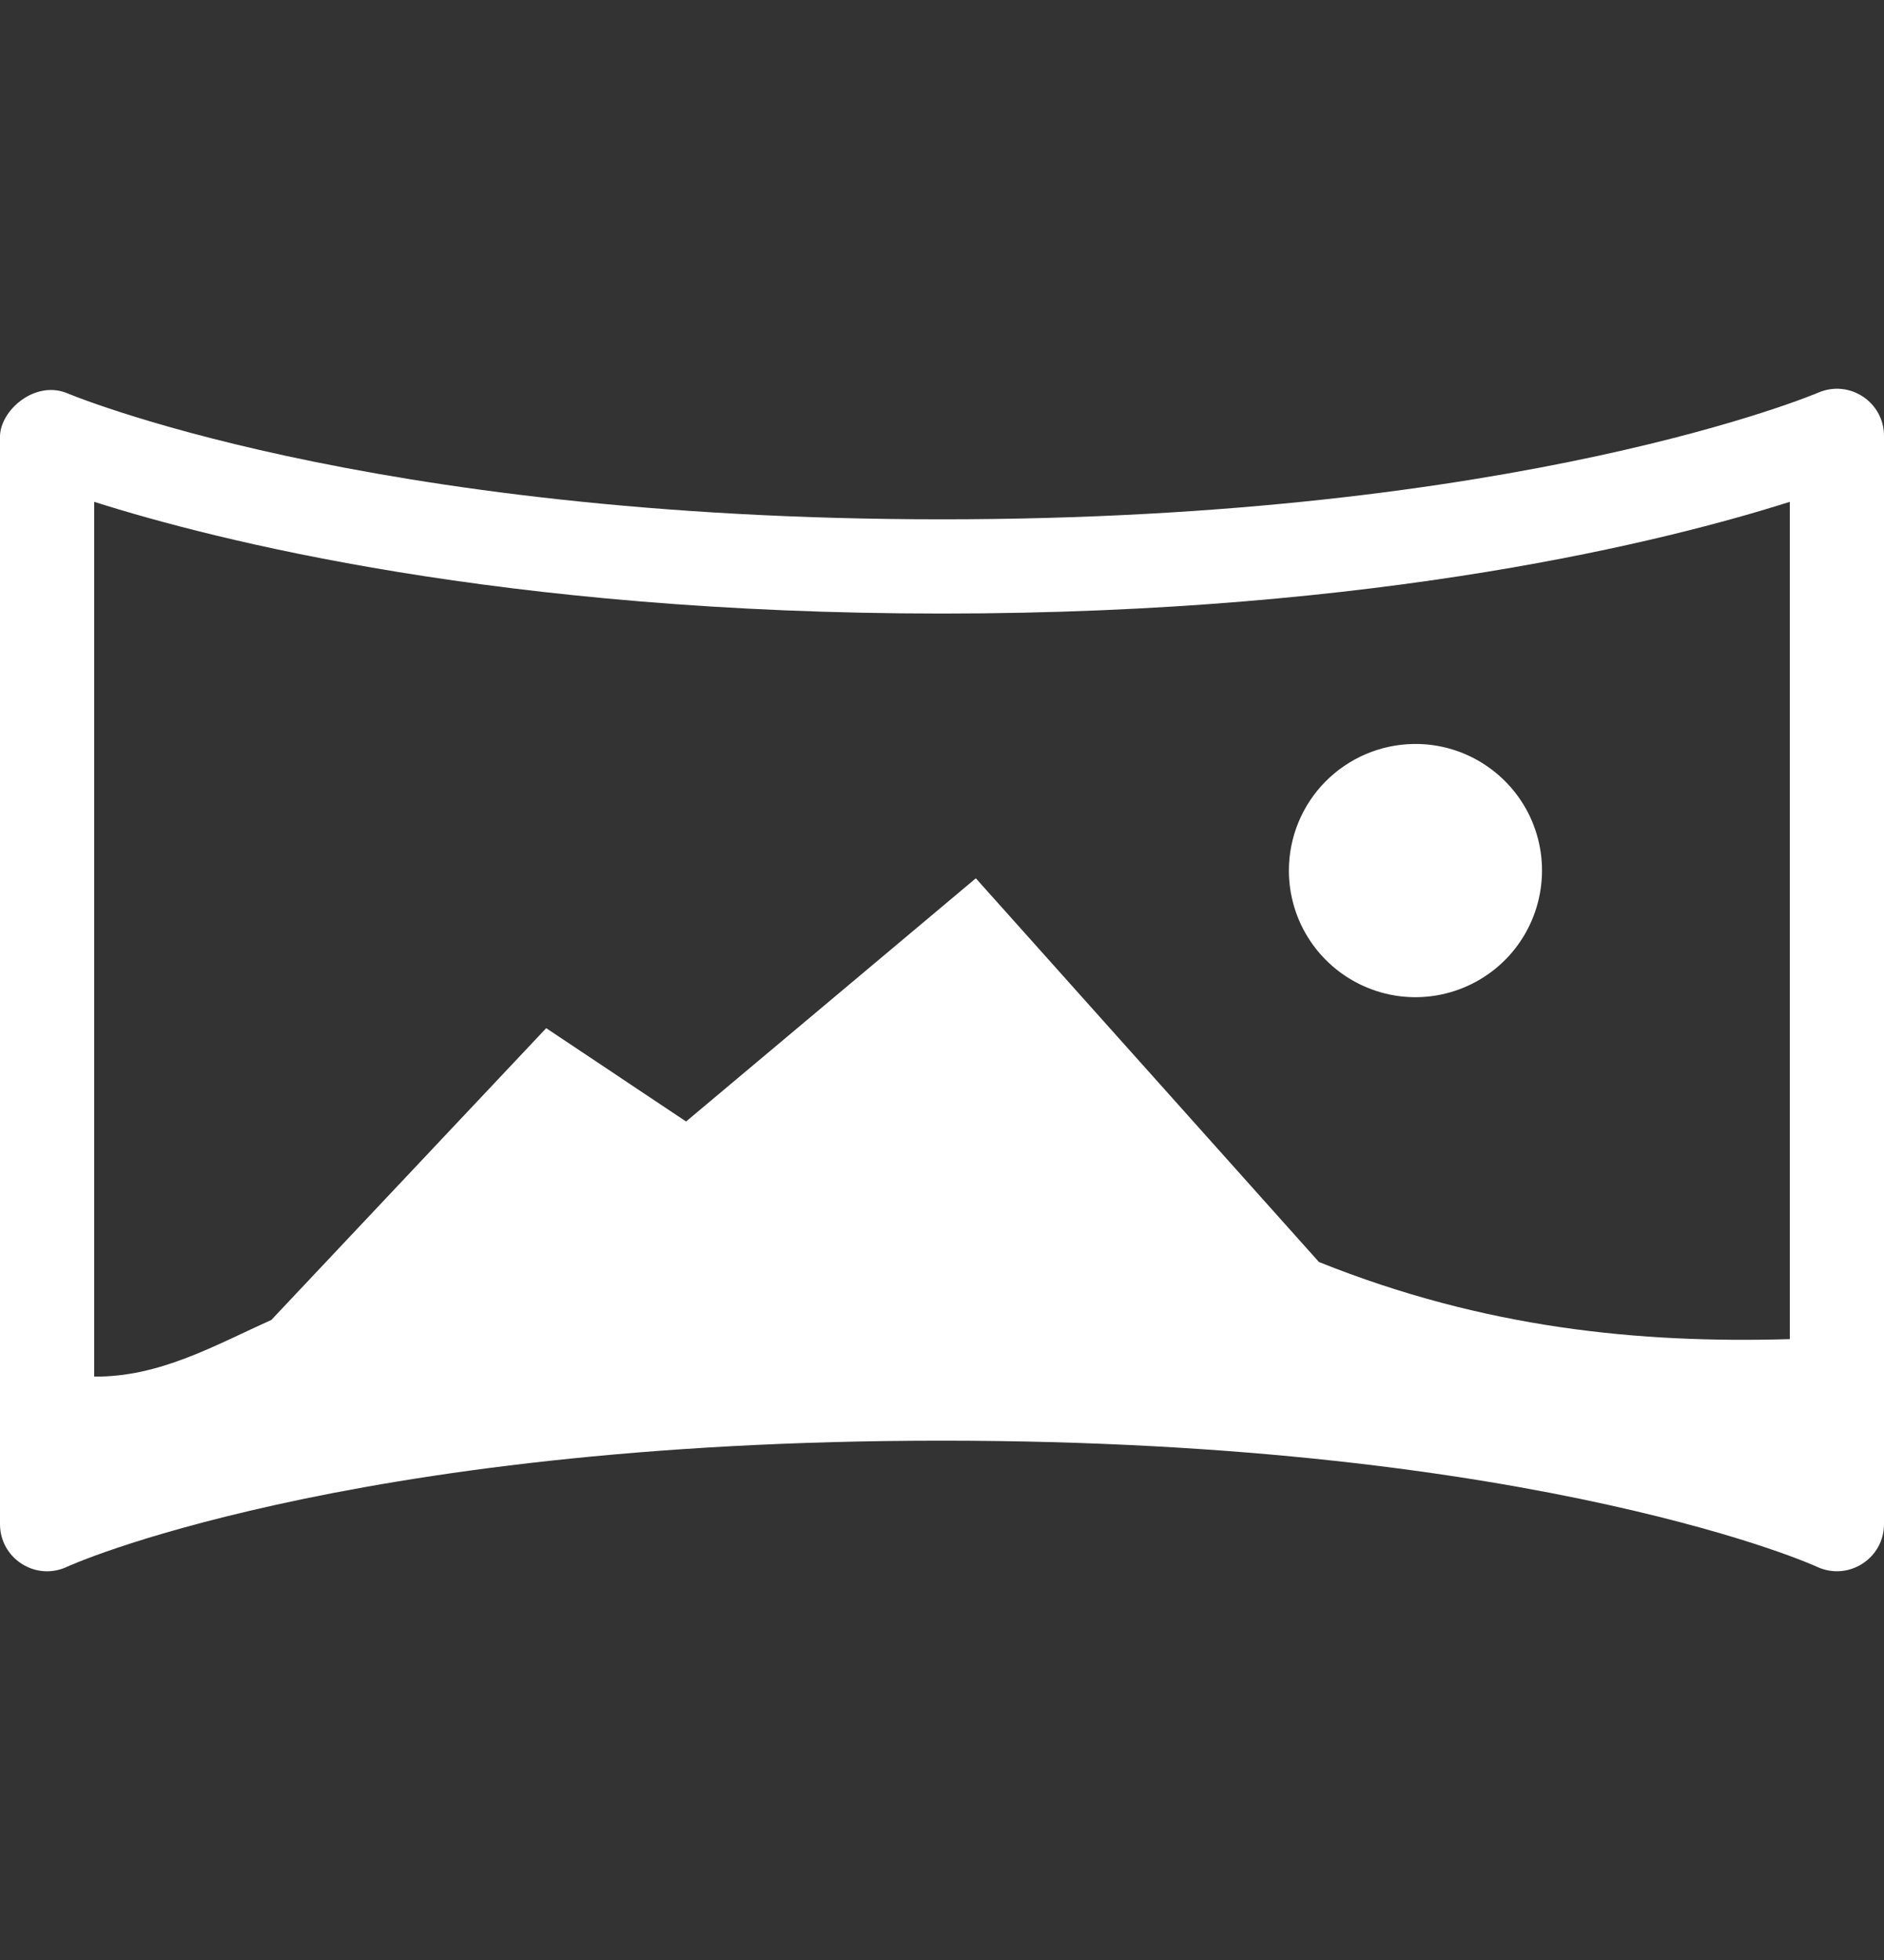 <svg width="25" height="26" viewBox="0 0 25 26" fill="none" xmlns="http://www.w3.org/2000/svg">
<rect x="0" y="0" width="25" height="26" fill="#333333" stroke="none"/>
<path d="M0 5.782V20.218C0 20.673 0.471 20.976 0.885 20.786C0.885 20.786 1.749 20.385 3.661 19.962C5.574 19.539 8.496 19.111 12.5 19.111C16.504 19.111 19.427 19.539 21.339 19.962C23.251 20.385 24.115 20.786 24.115 20.786C24.529 20.975 25 20.673 25 20.218V5.782C25 5.334 24.543 5.032 24.131 5.207C24.131 5.207 20.195 6.889 12.5 6.889C4.805 6.889 0.869 5.207 0.869 5.207C0.447 5.056 0.01 5.445 0 5.781M1.25 6.657C2.848 7.164 6.661 8.139 12.5 8.139C18.339 8.139 22.152 7.164 23.75 6.657V17.764C21.756 17.821 19.705 17.624 17.502 16.741L12.949 11.651L9.104 14.877L7.248 13.639L3.6 17.51C2.846 17.848 2.119 18.269 1.25 18.261V6.657ZM18.76 9.869C18.319 9.875 17.897 10.055 17.587 10.369C17.277 10.683 17.103 11.107 17.103 11.548C17.103 11.881 17.202 12.207 17.387 12.483C17.573 12.76 17.837 12.976 18.145 13.102C18.453 13.229 18.792 13.261 19.118 13.194C19.445 13.127 19.744 12.965 19.978 12.728C20.212 12.491 20.37 12.189 20.432 11.862C20.495 11.535 20.458 11.196 20.328 10.89C20.197 10.583 19.978 10.323 19.699 10.141C19.42 9.959 19.093 9.864 18.76 9.869Z" fill="white"/>
</svg>
